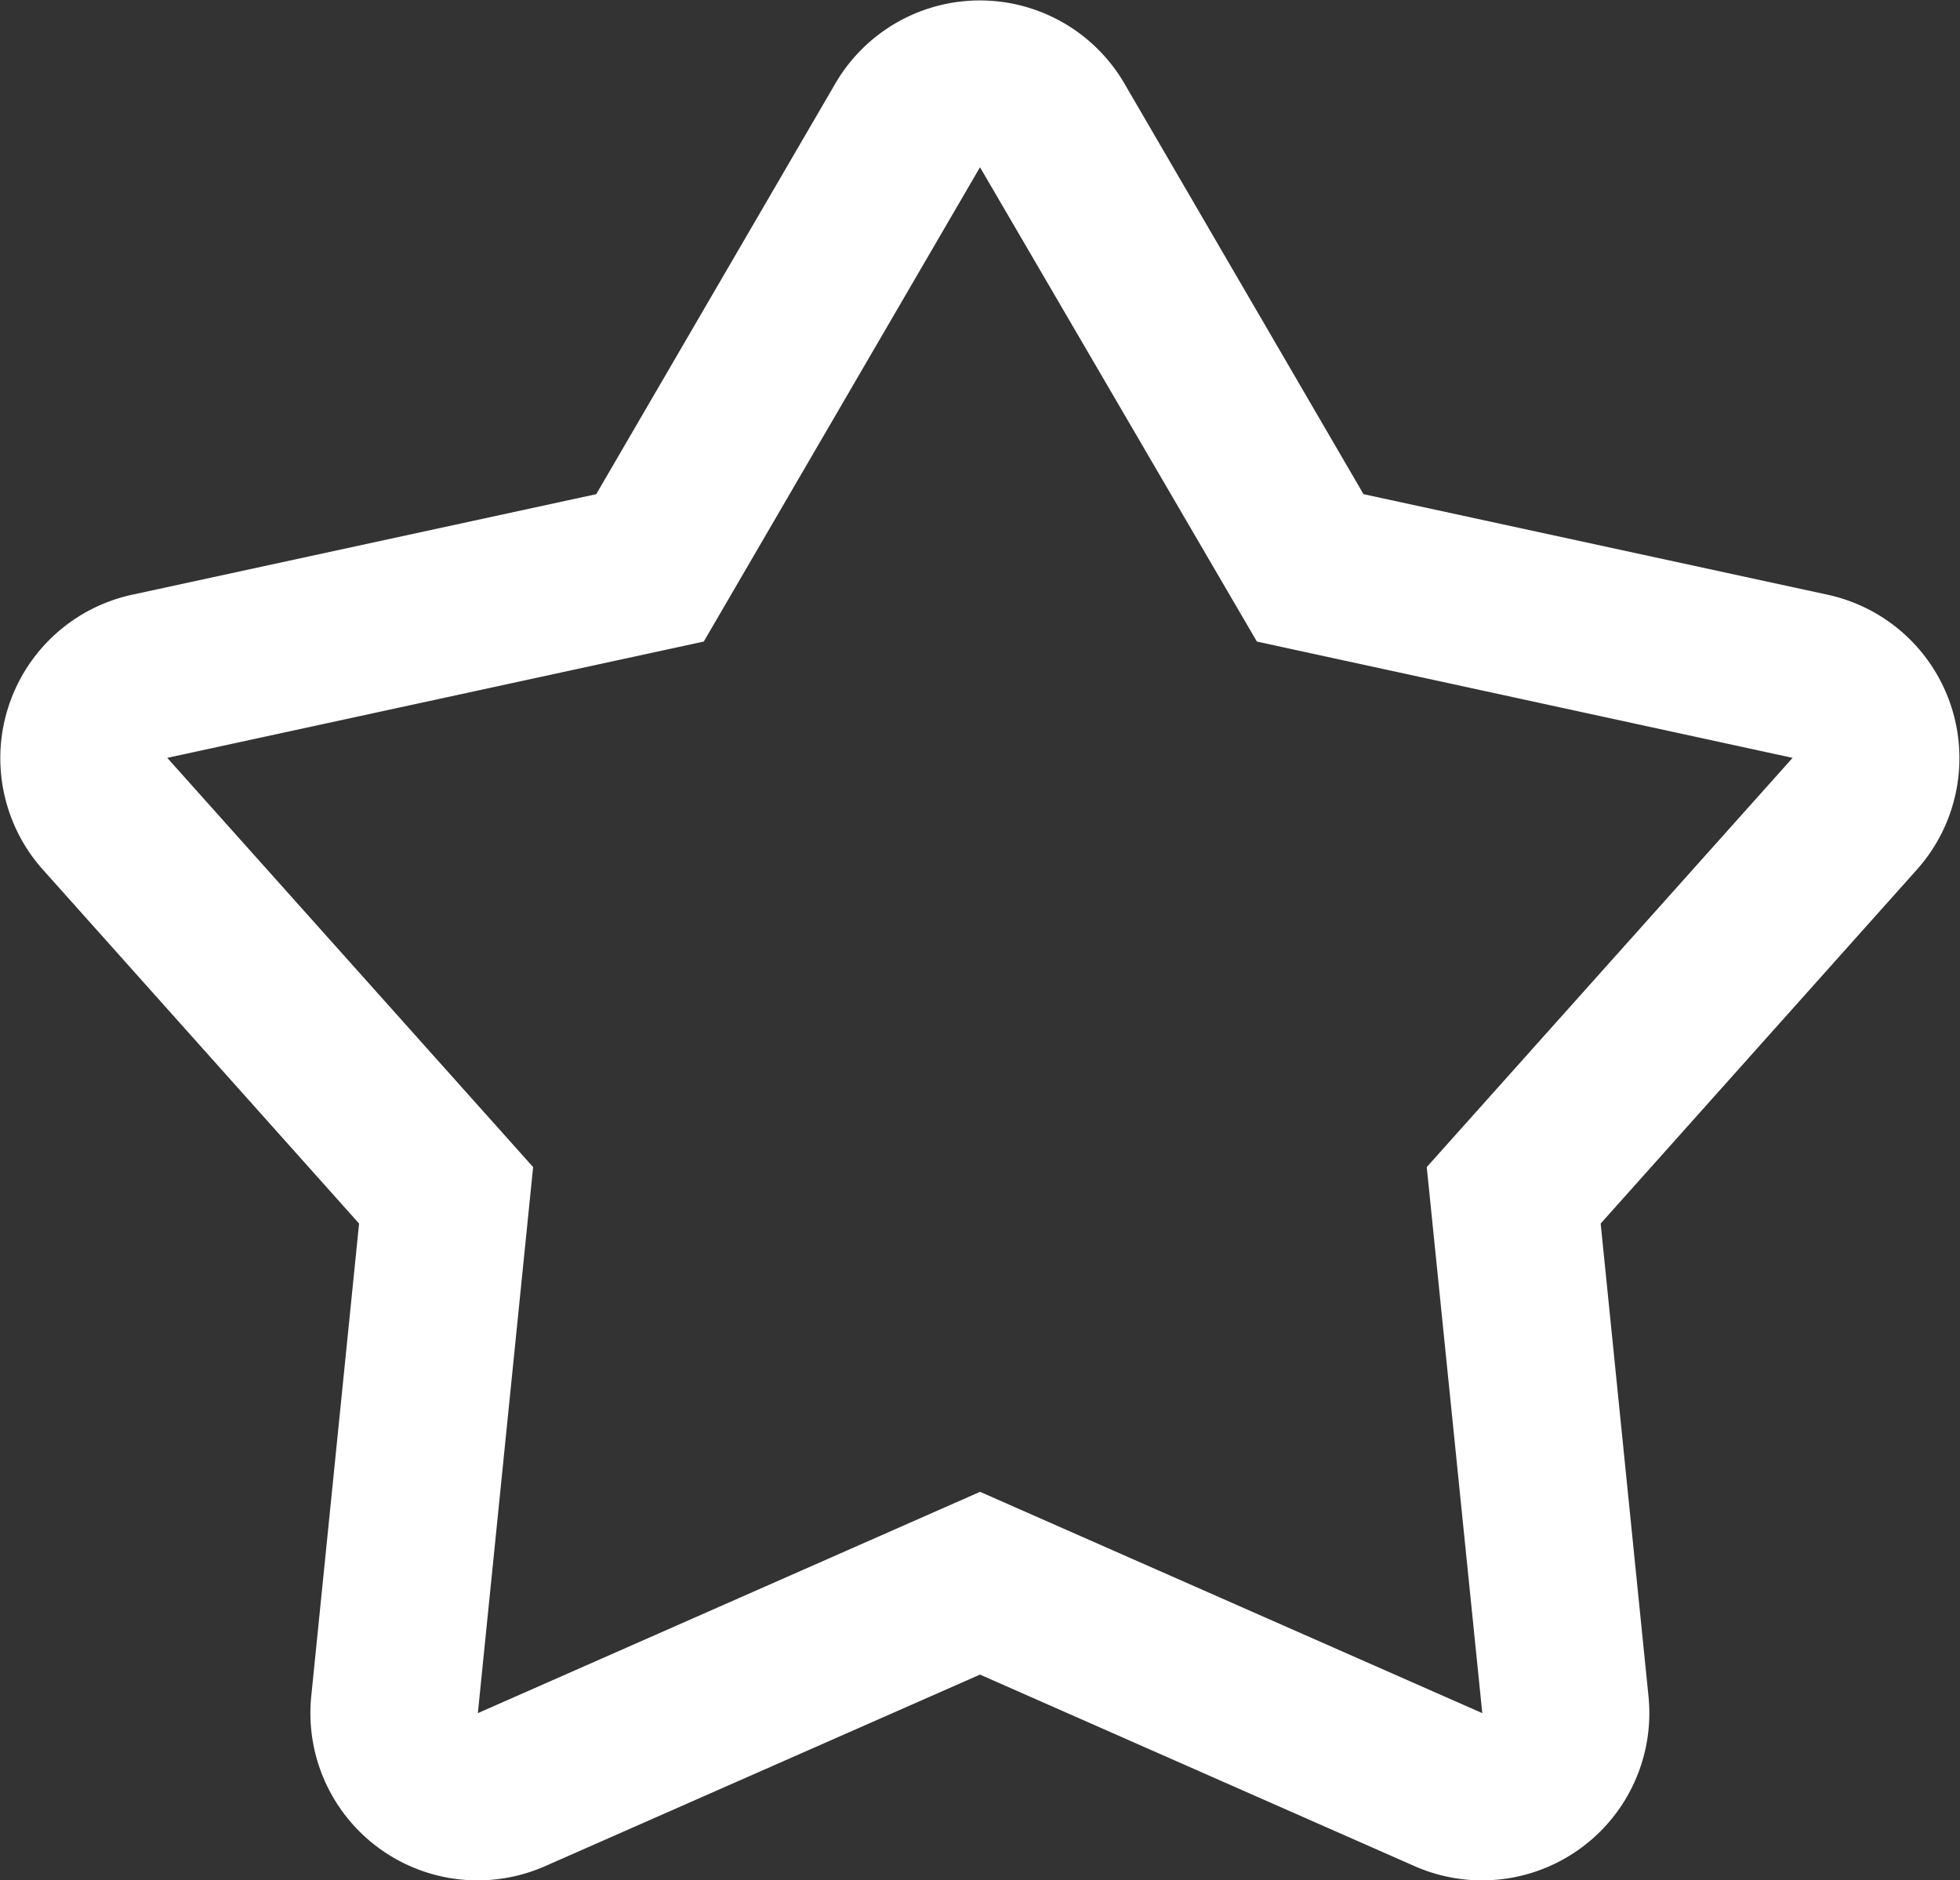 <svg xmlns="http://www.w3.org/2000/svg" width="15" height="14.391" viewBox="0 0 15 14.391">
  <rect x="0" y="0" width="15" height="14.391" fill="#333333" stroke="none"/>
  <g id="Gruppe_6" data-name="Gruppe 6" transform="translate(-946 -12)">
    <path id="Pfad_5" data-name="Pfad 5" d="M7.781,12.417l3.844,1.694L11.2,9.932,14,6.8,9.9,5.91,7.781,2.28,5.667,5.91,1.561,6.8l2.8,3.132-.423,4.179,3.844-1.694ZM4.453,15.282a1.28,1.28,0,0,1-1.79-1.3l.366-3.618L.606,7.652a1.28,1.28,0,0,1,.684-2.1l3.554-.77,1.83-3.143a1.28,1.28,0,0,1,2.212,0l1.83,3.143,3.554.77a1.28,1.28,0,0,1,.684,2.1l-2.423,2.712.366,3.618a1.28,1.28,0,0,1-1.79,1.3L7.781,13.816Z" transform="translate(945.719 11)" fill="#fff"/>
  </g>
</svg>
